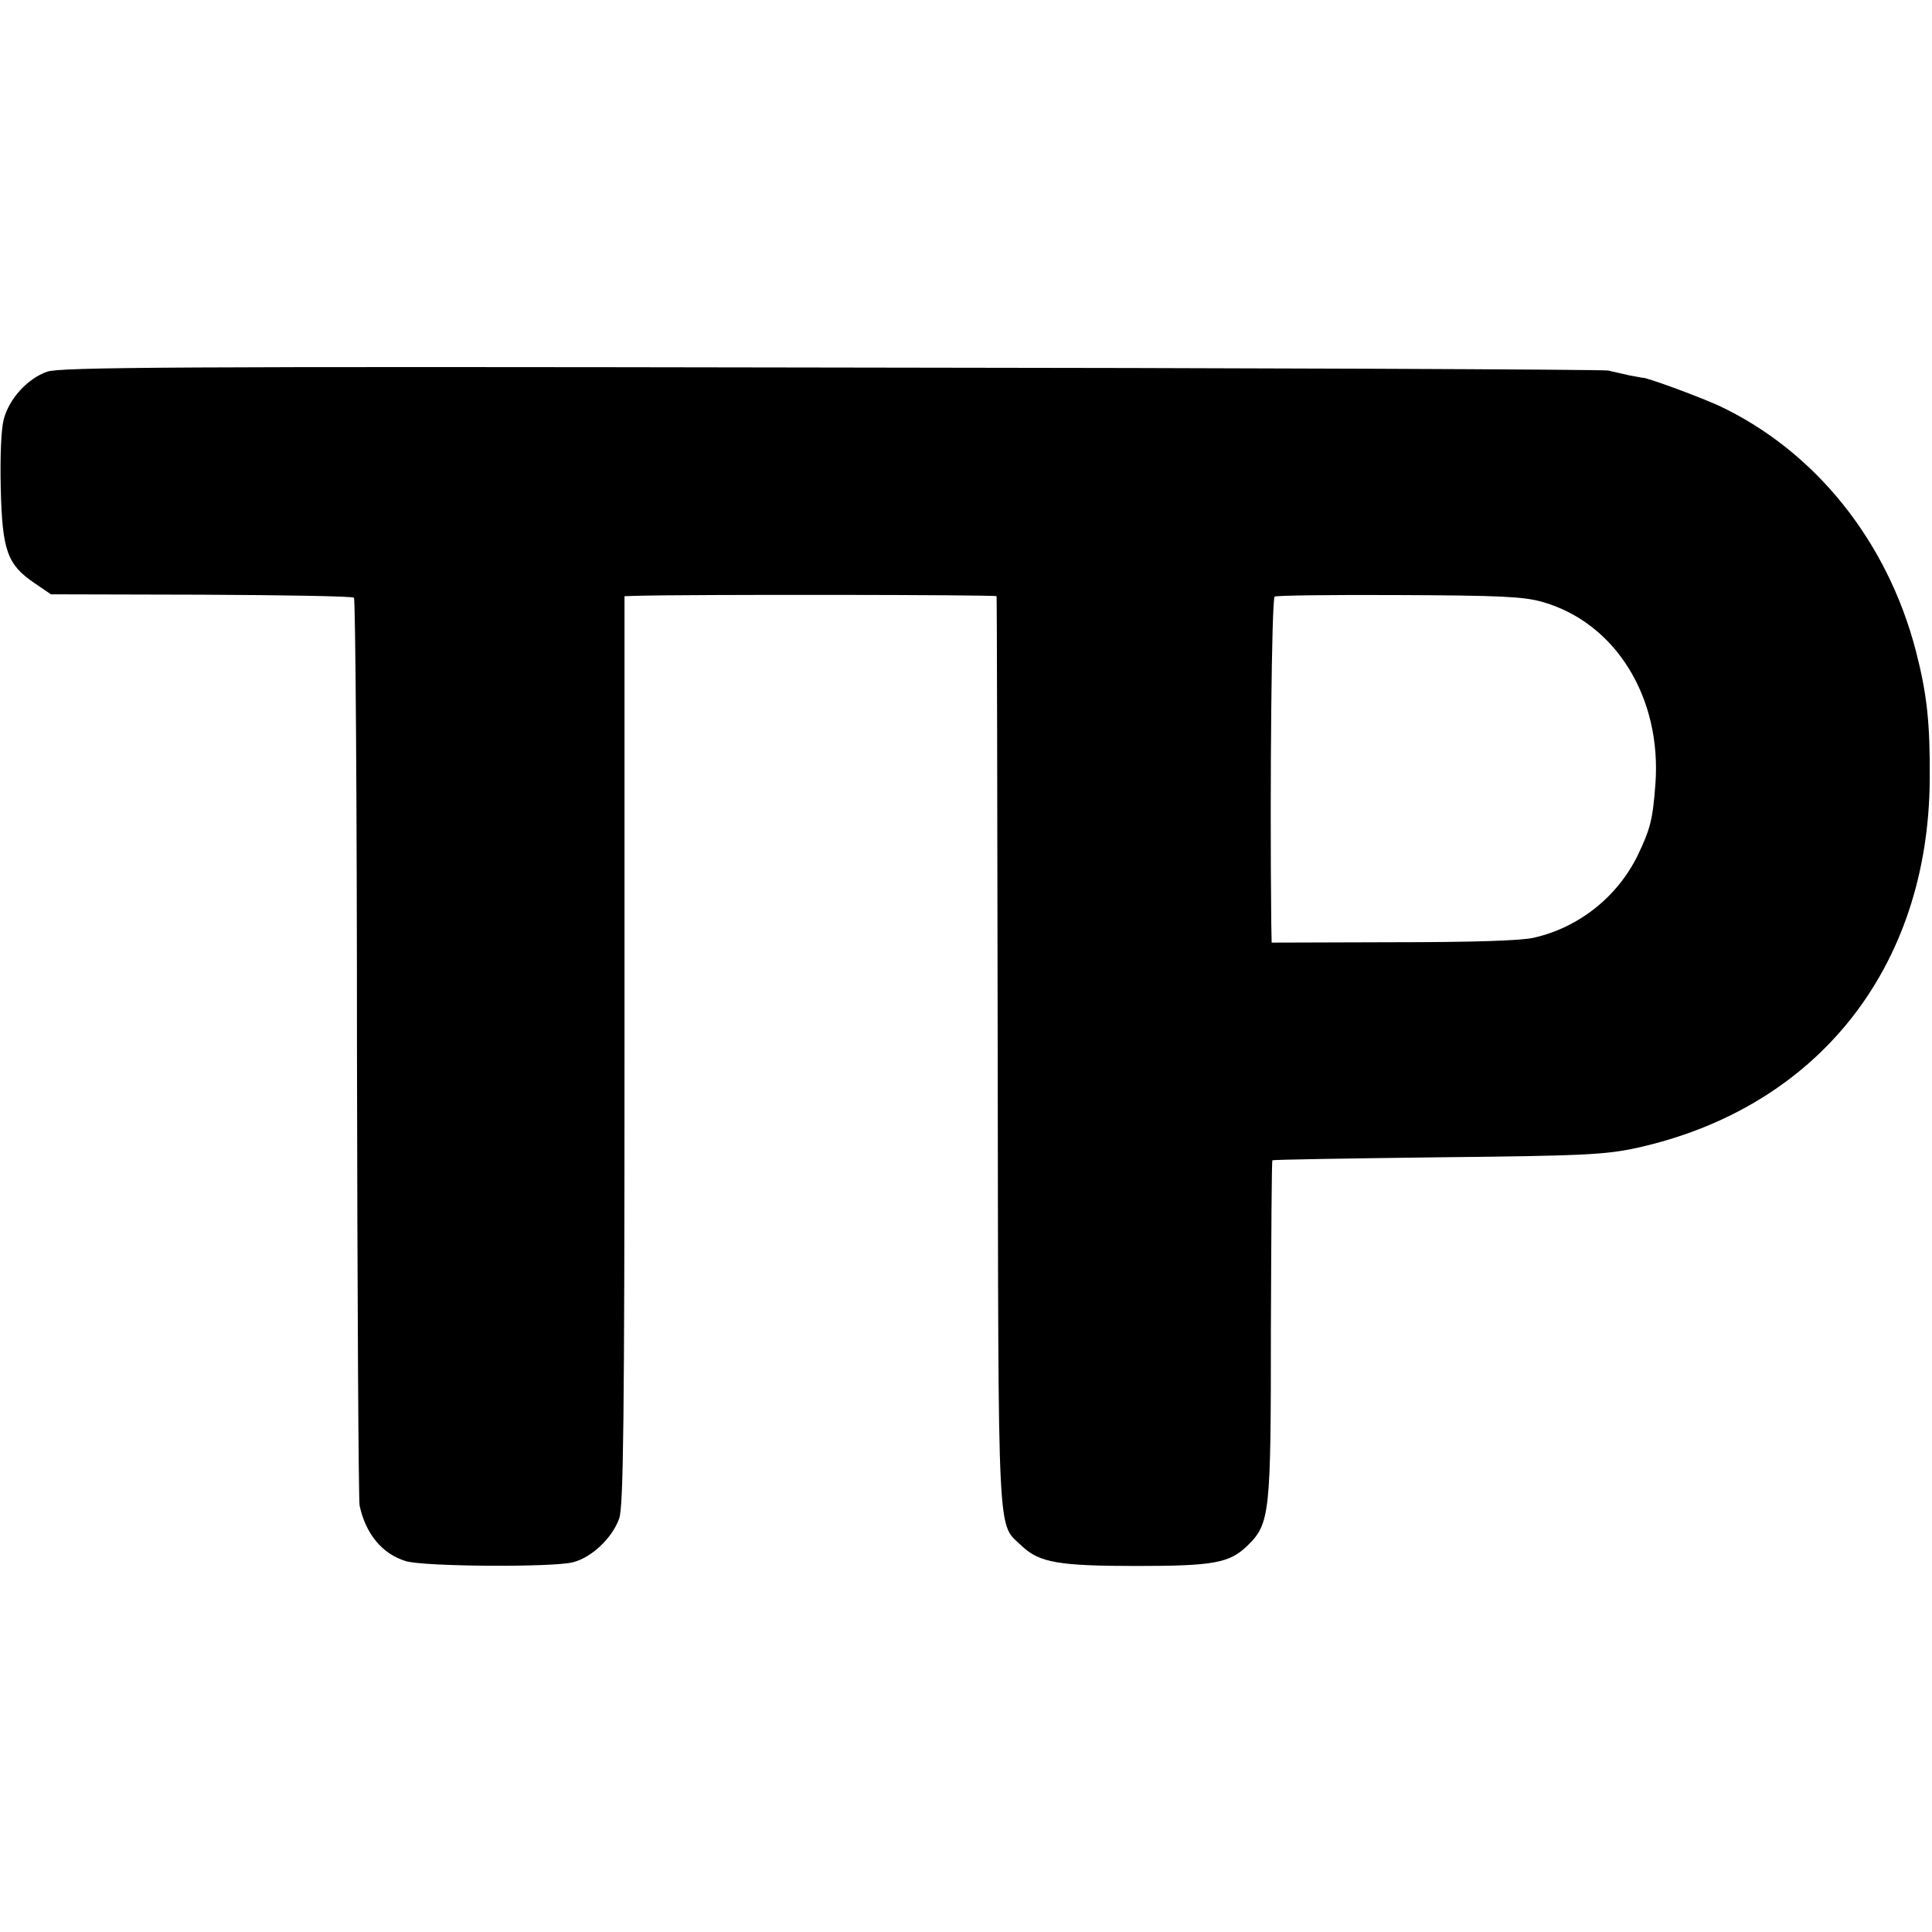 <svg version="1" xmlns="http://www.w3.org/2000/svg" width="682.667" height="682.667" viewBox="0 0 512 512"><path d="M12.5 98.5c-5.2 1.8-10.1 7.2-11.5 12.6-.7 2.6-1 9.8-.8 18.3.4 16.5 1.7 20.2 8.9 25.1l4.4 3 39.8.1c21.8.1 40.1.4 40.5.8.4.4.8 54.2.8 119.4.1 65.3.4 119.8.7 121.2 1.6 7.5 6 12.8 12.2 14.7 4.7 1.5 39.3 1.7 44.4.3 5-1.3 10.4-6.5 12.2-11.6 1.1-3.2 1.4-25.4 1.4-124.1V158l3-.1c13.7-.4 95.5-.3 95.6.1.1.3.2 54.7.3 121 .2 133.1-.2 124.3 6.5 130.8 4.6 4.3 9.7 5.2 30.3 5.2 20.5 0 24.6-.8 29.3-5.3 6.1-5.9 6.3-8.4 6.3-57.7.1-24.3.2-44.3.4-44.5.2-.2 19.9-.5 43.8-.8 39.1-.4 44.4-.7 52.8-2.5 47.8-10.6 77.3-47.7 77.6-97.7.1-14.9-.7-22.5-3.7-34.1-7.6-29.1-26.7-52.9-52.2-64.9-5.3-2.4-19.6-7.7-20.3-7.4-.1 0-1.6-.3-3.3-.6-1.7-.4-4.3-1-5.7-1.3-1.5-.3-94.3-.7-206.2-.8-174.2-.3-204.1-.1-207.5 1.1zm396.2 61c19.4 5.5 31.7 25.3 30 48.3-.7 9.3-1.3 11.8-4.7 18.9-5.4 11-15.6 19.1-27.5 21.8-3.2.8-16.6 1.2-37.2 1.2l-32.3.1-.1-5.1c-.4-36.8.1-86.1.9-86.6.6-.3 15.4-.5 33-.4 26.5.1 33 .4 37.9 1.8z"/></svg>